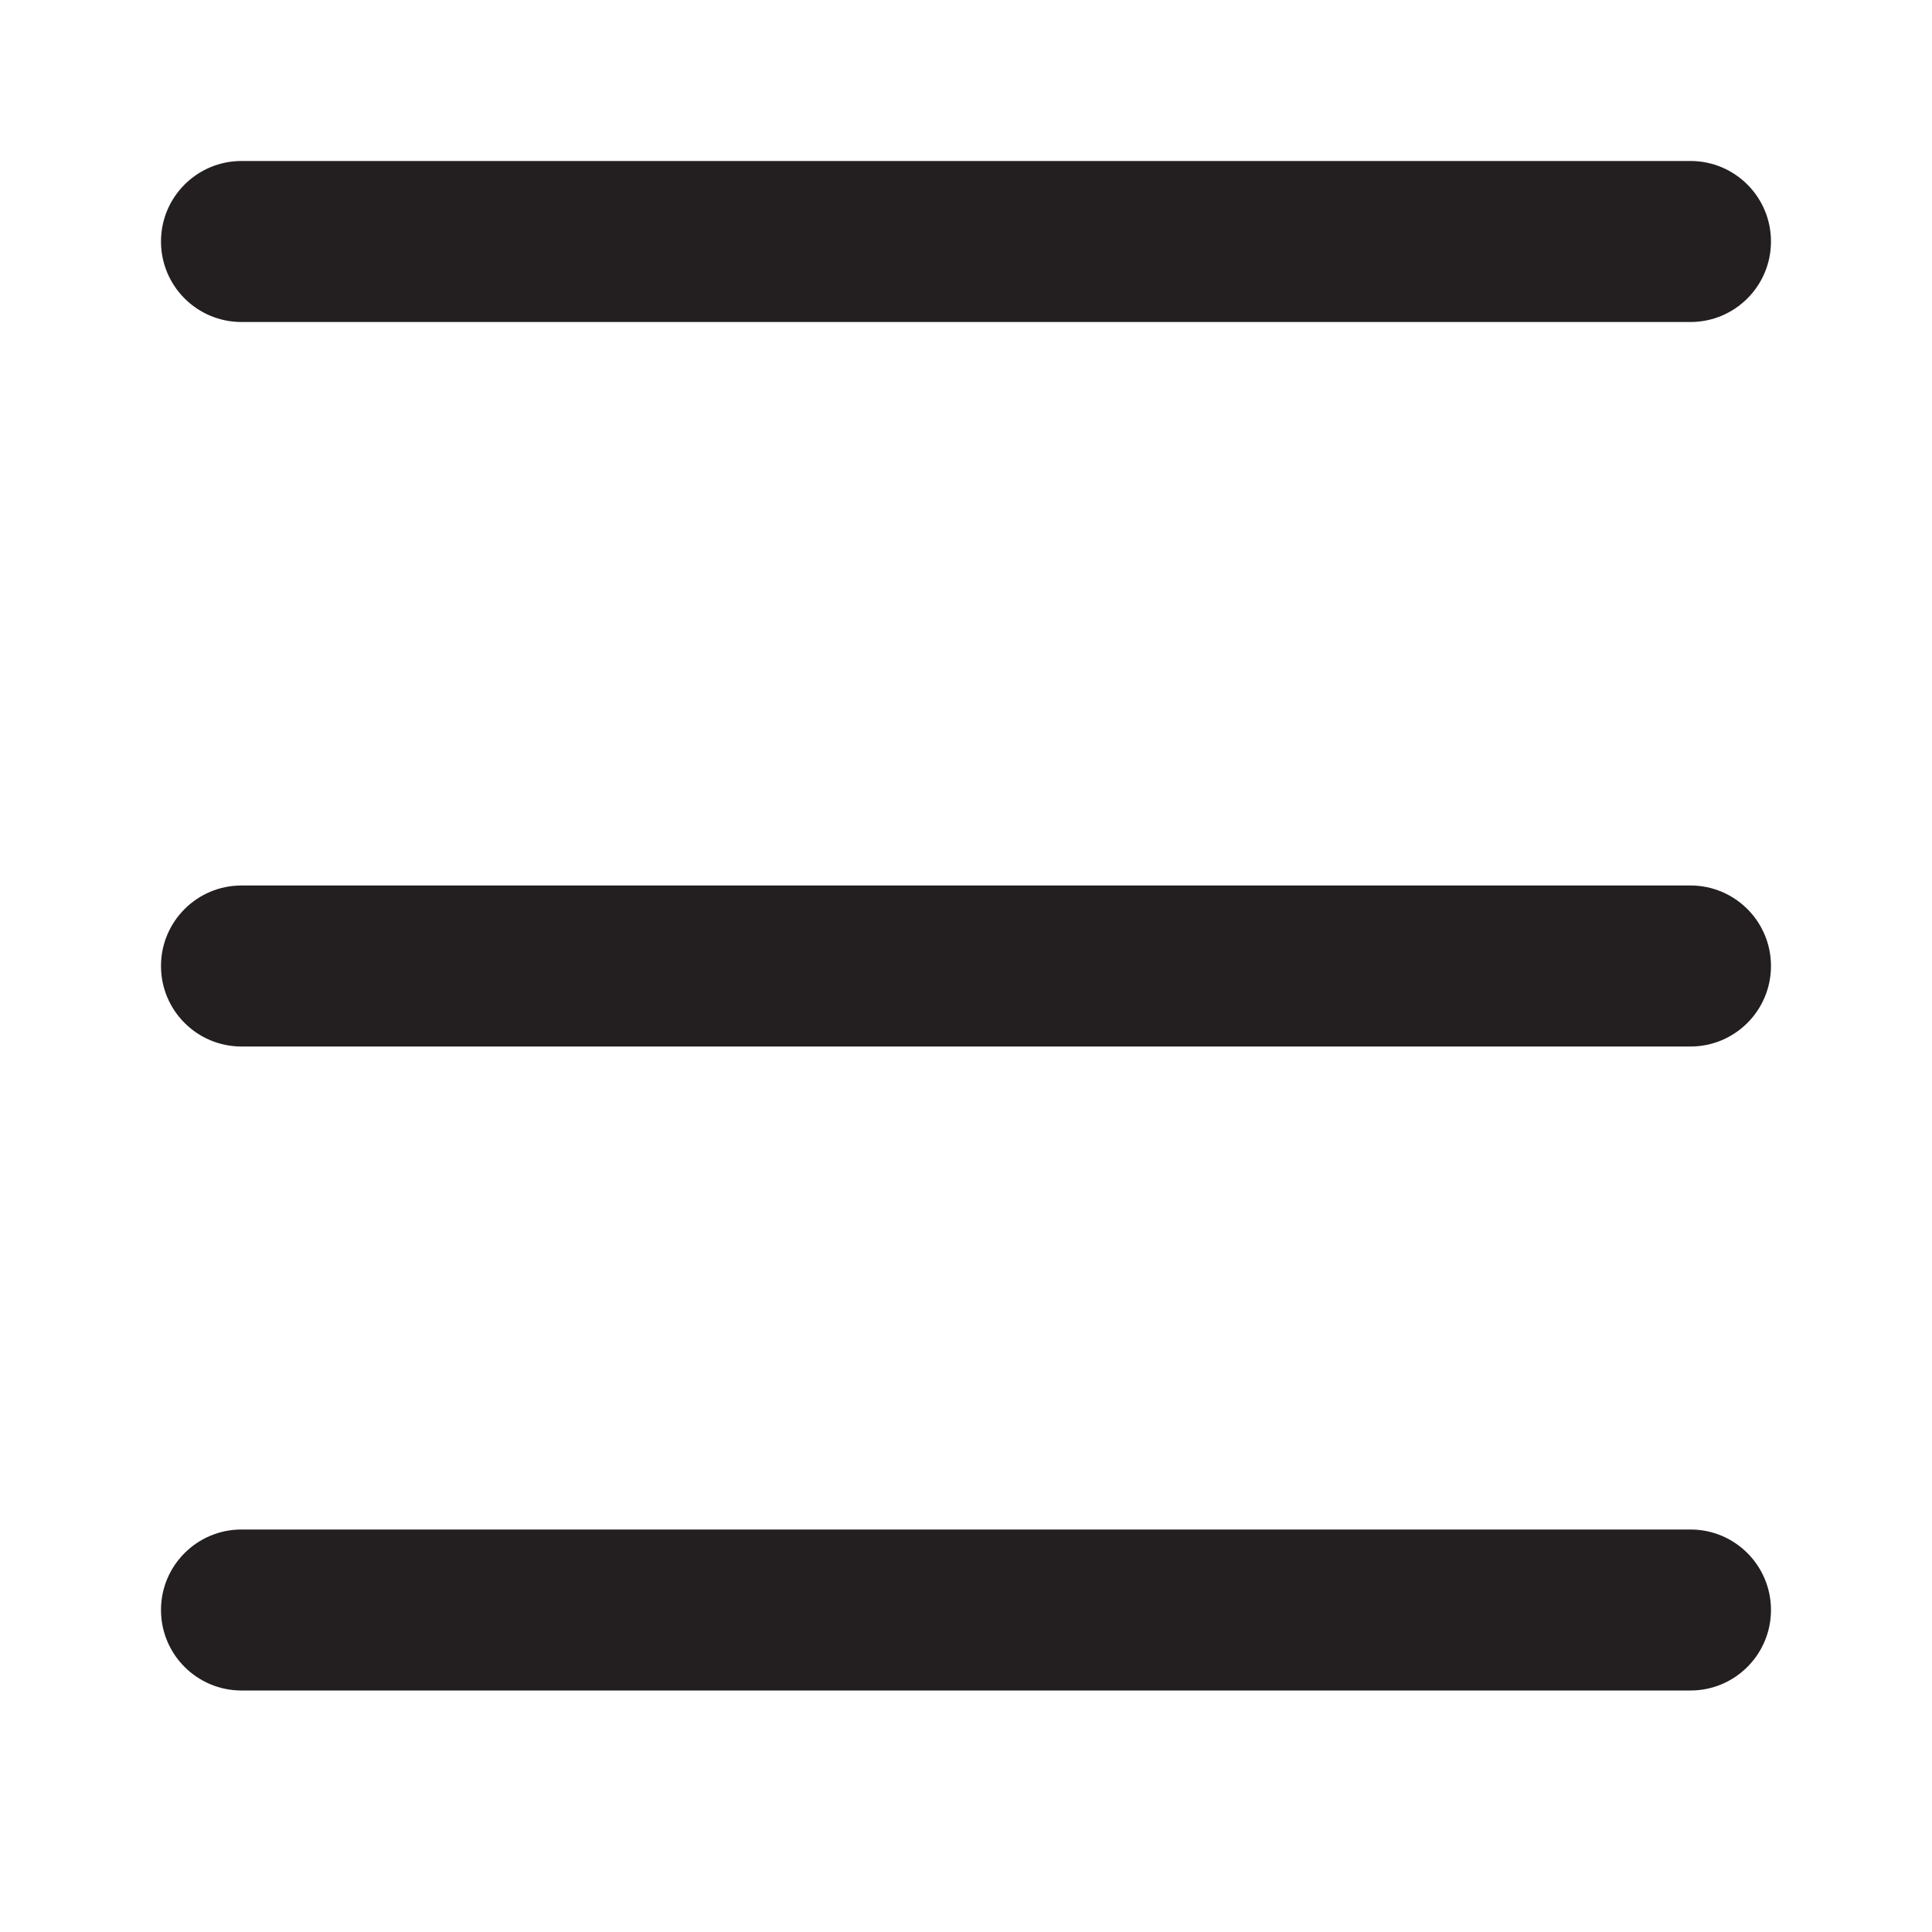 <svg width="64" height="64" viewBox="0 0 64 64" fill="none" xmlns="http://www.w3.org/2000/svg">
<path fill-rule="evenodd" clip-rule="evenodd" d="M8 10.667H56C57.472 10.667 58.666 9.473 58.666 8C58.666 6.527 57.472 5.333 56 5.333H8C6.527 5.333 5.333 6.527 5.333 8C5.333 9.473 6.527 10.667 8 10.667ZM58.666 53.333C58.666 54.806 57.472 56 56 56H8C6.527 56 5.333 54.806 5.333 53.333C5.333 51.861 6.527 50.667 8 50.667H56C57.472 50.667 58.666 51.861 58.666 53.333ZM8 29.333H56C57.472 29.333 58.666 30.527 58.666 32C58.666 33.473 57.472 34.667 56 34.667H8C6.527 34.667 5.333 33.473 5.333 32C5.333 30.527 6.527 29.333 8 29.333Z" fill="#231F20"/>
</svg>
